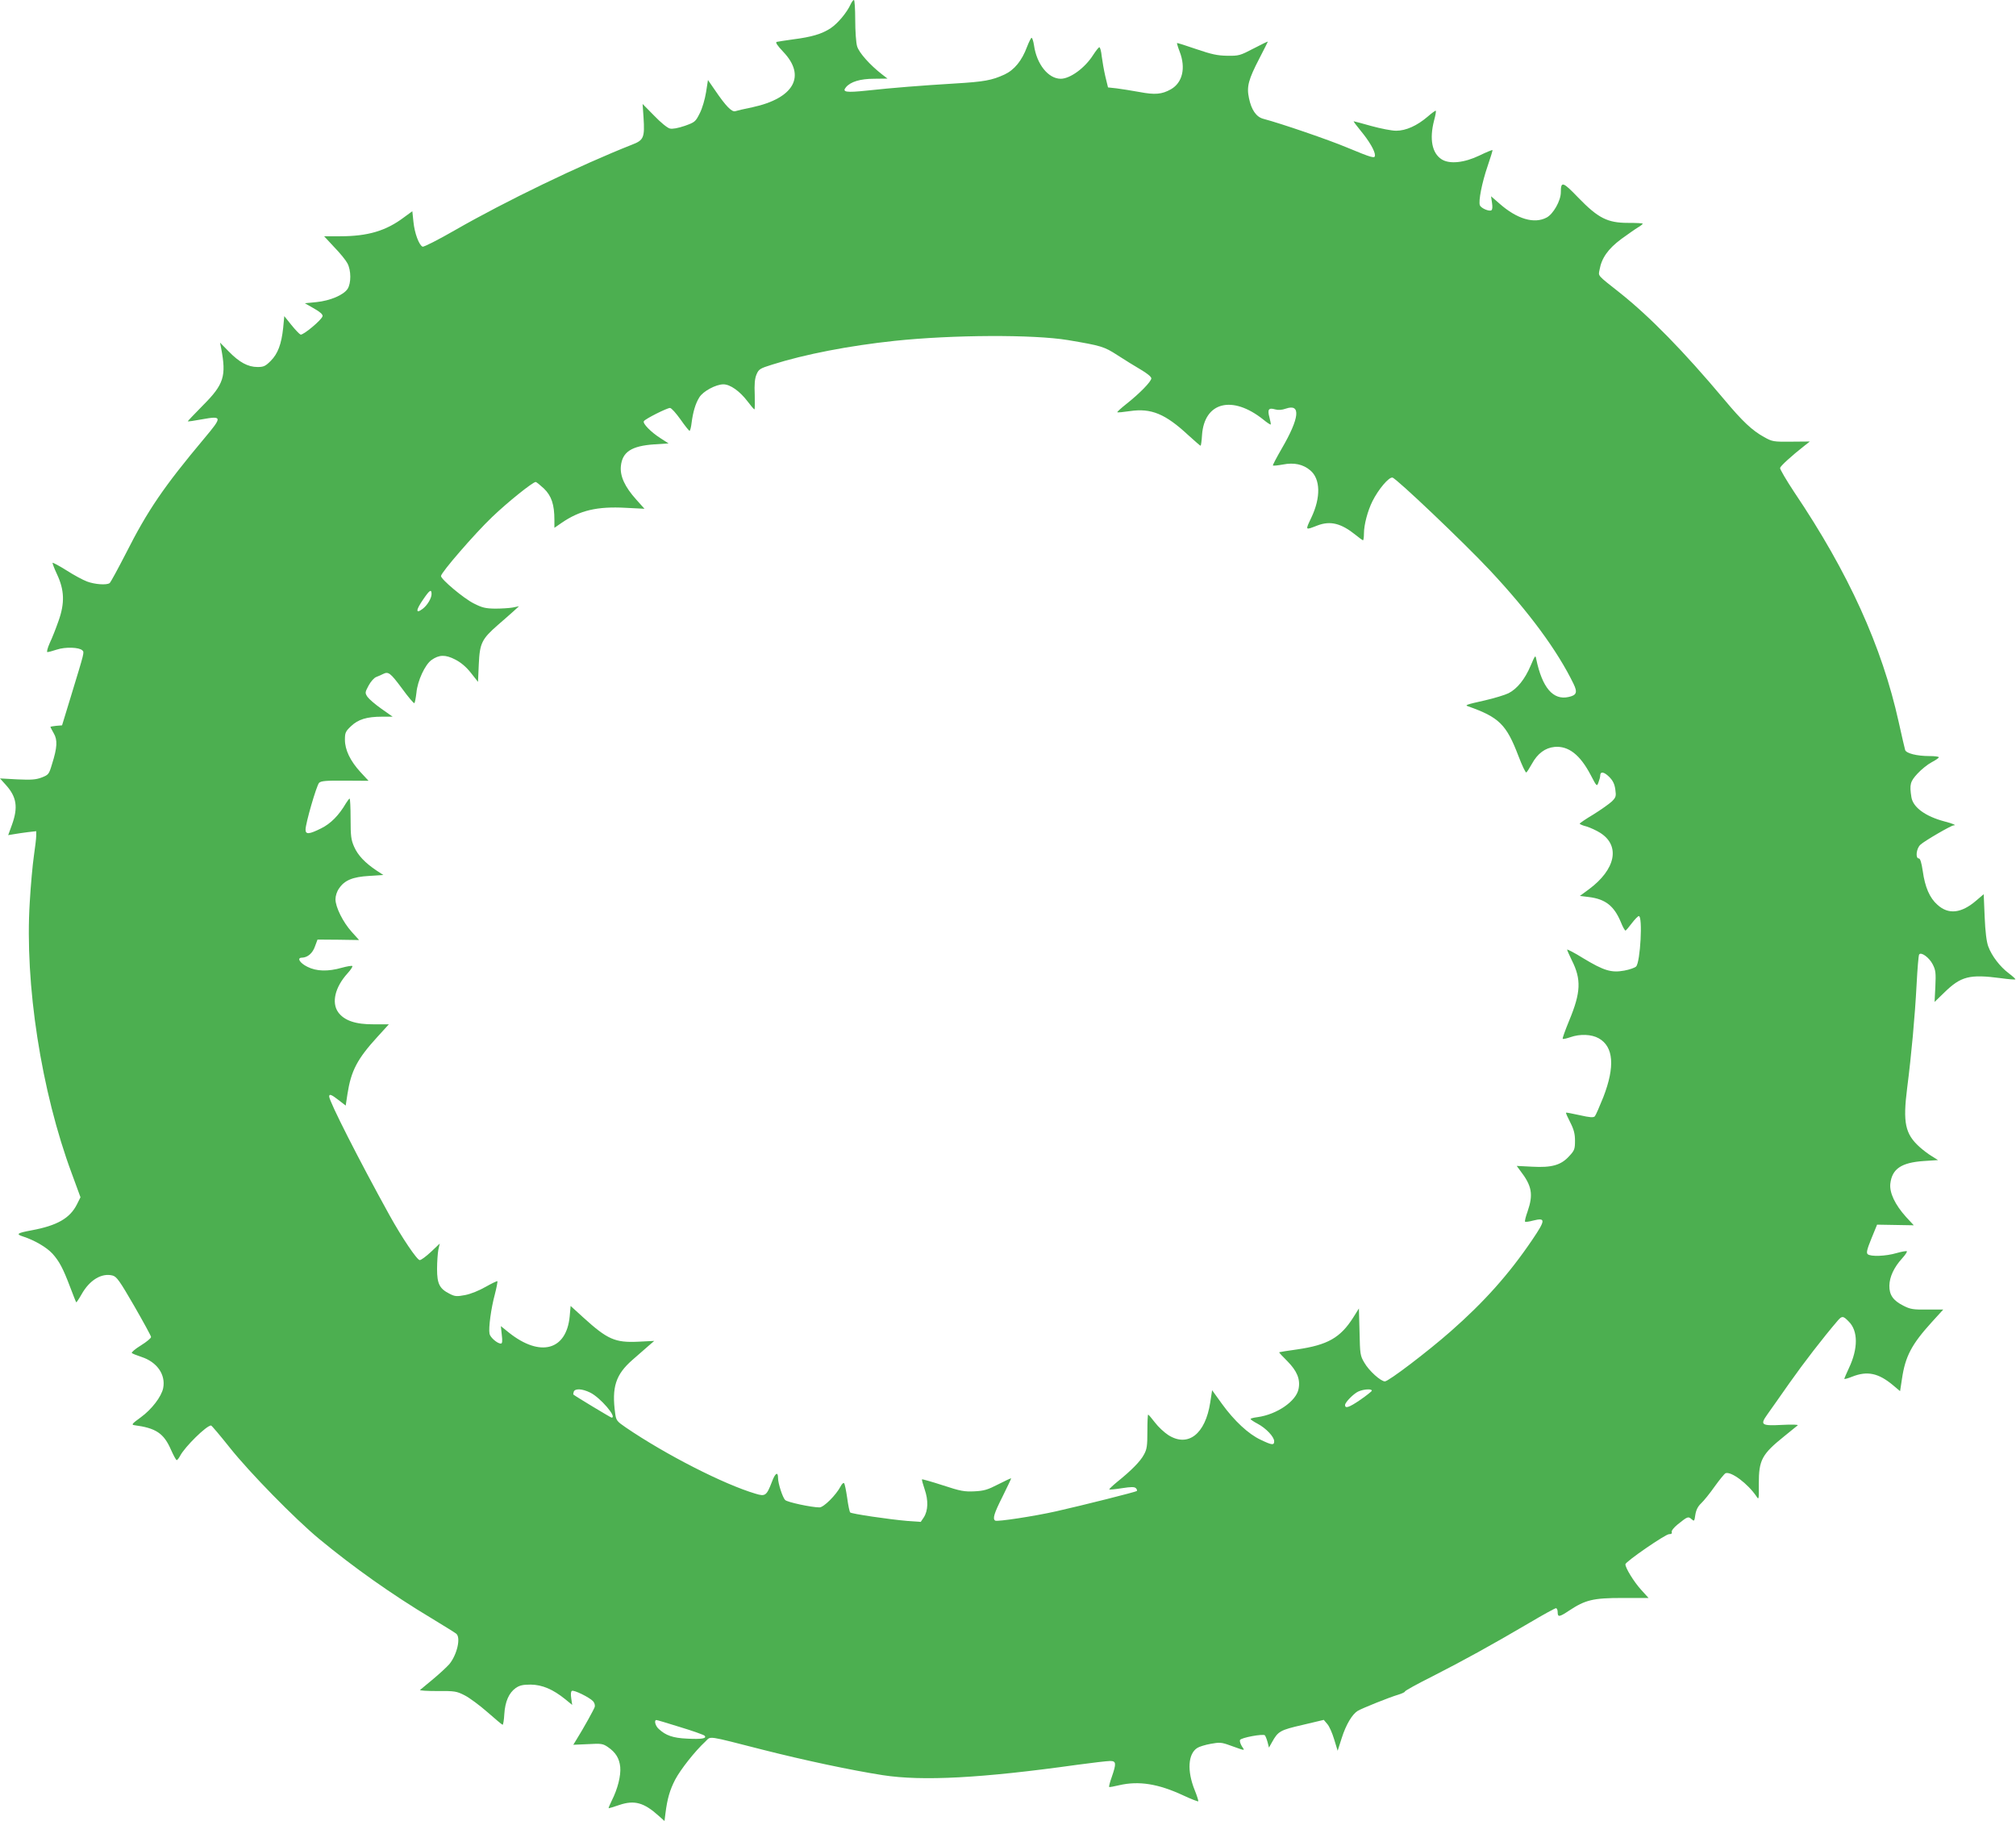 <?xml version="1.0" standalone="no"?>
<!DOCTYPE svg PUBLIC "-//W3C//DTD SVG 20010904//EN"
 "http://www.w3.org/TR/2001/REC-SVG-20010904/DTD/svg10.dtd">
<svg version="1.0" xmlns="http://www.w3.org/2000/svg"
 width="1280pt" height="1156pt" viewBox="0 0 1280 1156"
 preserveAspectRatio="xMidYMid meet">
<g transform="translate(0,1156) scale(0.1,-0.1)"
fill="#4caf50" stroke="none">
<path d="M5401 11533 c-24 -53 -82 -122 -127 -152 -56 -37 -121 -56 -239 -71
-49 -7 -96 -14 -104 -16 -9 -3 5 -24 42 -63 147 -154 68 -295 -196 -352 -51
-10 -100 -22 -109 -25 -22 -6 -60 33 -126 130 l-47 68 -12 -77 c-7 -44 -24
-103 -40 -134 -27 -54 -31 -57 -95 -80 -45 -15 -77 -21 -95 -17 -16 4 -59 39
-100 82 l-73 74 6 -87 c8 -126 1 -143 -72 -171 -332 -131 -806 -360 -1123
-542 -106 -61 -200 -109 -208 -106 -22 9 -51 85 -58 158 l-7 67 -52 -38 c-115
-87 -231 -121 -407 -121 l-101 0 65 -70 c37 -38 74 -84 83 -102 24 -45 24
-126 1 -162 -26 -39 -110 -75 -198 -84 l-74 -7 58 -33 c39 -22 57 -38 55 -49
-4 -23 -125 -124 -140 -117 -7 3 -33 30 -58 61 l-45 56 -7 -74 c-11 -104 -34
-165 -79 -210 -34 -34 -45 -39 -84 -39 -61 0 -116 30 -183 99 l-55 56 7 -35
c34 -178 18 -230 -116 -364 -54 -55 -97 -100 -96 -101 2 -2 42 4 91 13 129 23
129 16 15 -120 -258 -308 -360 -457 -499 -732 -51 -99 -97 -184 -103 -188 -20
-14 -95 -8 -143 10 -27 10 -86 42 -131 71 -46 29 -86 50 -88 48 -2 -2 10 -35
28 -73 47 -100 50 -182 10 -295 -16 -46 -41 -110 -56 -141 -14 -32 -21 -58
-15 -58 6 0 33 7 60 16 54 18 142 15 162 -5 13 -13 14 -7 -71 -286 l-58 -190
-37 -3 c-20 -2 -37 -5 -37 -7 0 -2 10 -20 21 -40 25 -42 23 -90 -11 -197 -19
-64 -22 -67 -65 -84 -37 -14 -66 -16 -155 -12 l-110 6 36 -40 c70 -77 80 -143
40 -254 l-24 -66 36 6 c20 4 61 9 89 13 l53 6 0 -29 c0 -16 -7 -74 -15 -129
-8 -55 -20 -186 -26 -292 -33 -519 73 -1203 267 -1724 l55 -150 -23 -46 c-44
-87 -125 -134 -288 -164 -91 -17 -101 -24 -54 -39 74 -24 150 -69 187 -109 43
-48 67 -92 113 -214 19 -50 36 -93 38 -95 2 -1 17 21 34 51 51 91 128 137 197
119 26 -7 45 -34 137 -193 58 -101 107 -190 107 -197 1 -7 -28 -31 -65 -54
-36 -22 -61 -44 -57 -48 4 -4 32 -15 62 -25 98 -32 154 -112 137 -198 -11 -54
-73 -135 -142 -185 -55 -40 -61 -47 -42 -50 138 -18 188 -51 234 -157 16 -36
32 -65 36 -65 4 0 14 13 22 28 30 57 167 192 196 192 4 0 58 -64 120 -142 126
-158 411 -449 565 -577 220 -182 466 -356 715 -505 79 -48 150 -92 157 -98 30
-25 5 -133 -44 -193 -16 -18 -62 -61 -103 -95 -41 -34 -78 -65 -83 -69 -4 -4
46 -7 110 -7 110 1 122 -1 173 -27 30 -15 96 -64 145 -107 50 -44 93 -80 96
-80 4 0 9 30 11 68 5 79 29 134 72 165 25 17 44 22 96 22 73 -1 141 -30 219
-93 l44 -36 -6 41 c-4 26 -3 44 4 48 12 8 112 -41 135 -66 9 -10 13 -26 10
-36 -6 -18 -71 -135 -114 -204 l-22 -36 93 4 c84 5 95 3 126 -18 51 -35 73
-72 79 -127 5 -55 -16 -139 -54 -214 -13 -26 -22 -48 -19 -48 3 0 34 9 68 21
95 32 156 15 249 -69 l37 -33 6 48 c12 95 28 149 62 215 34 64 124 179 192
242 37 35 1 40 366 -53 264 -67 561 -130 760 -161 252 -39 628 -19 1235 66 96
13 190 24 208 24 39 0 41 -14 11 -101 -12 -33 -19 -62 -17 -64 2 -2 30 3 63
11 125 29 248 10 409 -65 49 -23 91 -39 94 -37 2 3 -8 35 -23 72 -49 122 -42
230 17 267 12 8 51 20 85 26 55 10 68 10 120 -9 104 -37 98 -37 78 -7 -9 15
-15 33 -12 40 5 15 147 41 158 30 4 -5 12 -24 17 -43 l9 -35 19 34 c39 70 51
77 194 110 l135 32 22 -26 c13 -14 32 -58 44 -98 l22 -72 26 81 c27 85 66 150
101 172 26 16 203 87 258 103 23 7 42 16 42 20 0 5 80 49 178 98 192 98 369
195 614 339 86 51 161 92 167 92 6 0 11 -11 11 -25 0 -33 10 -32 73 10 103 68
152 80 338 80 l166 0 -49 54 c-44 49 -98 136 -98 160 0 16 254 191 277 191 15
0 21 5 17 13 -3 8 13 29 38 49 62 50 67 52 87 34 18 -16 19 -15 25 27 5 31 16
53 37 73 17 16 56 64 86 107 31 43 62 81 69 84 36 13 142 -67 196 -147 15 -24
16 -21 15 80 0 151 19 187 162 302 42 34 80 65 85 69 5 5 -38 6 -95 3 -135 -7
-145 -1 -100 63 19 26 83 118 143 203 91 129 212 286 308 398 26 29 33 28 68
-8 60 -59 60 -172 1 -296 -16 -34 -29 -65 -29 -68 0 -3 23 3 50 14 96 38 167
23 260 -55 l44 -37 12 78 c21 143 61 219 190 361 l72 79 -102 0 c-88 -1 -107
2 -150 24 -66 33 -91 69 -90 128 1 55 29 116 81 173 20 22 33 42 30 45 -3 3
-32 -2 -64 -11 -70 -21 -168 -24 -185 -7 -9 9 -4 30 24 99 l36 88 117 -2 116
-2 -50 54 c-69 77 -105 152 -99 210 11 94 69 134 212 144 l91 6 -40 25 c-22
13 -57 40 -77 58 -92 83 -107 154 -79 375 27 211 49 450 60 659 5 97 12 182
16 188 12 19 64 -19 86 -62 19 -37 21 -54 17 -141 l-5 -98 61 59 c106 104 161
118 359 92 49 -7 90 -10 93 -8 2 3 -17 20 -42 39 -55 41 -108 110 -130 170
-11 29 -19 93 -23 188 l-6 144 -47 -40 c-95 -82 -177 -91 -247 -27 -49 43 -79
112 -93 214 -8 53 -16 80 -25 80 -23 0 -16 64 10 87 25 24 196 123 211 123 21
0 -4 11 -58 25 -121 32 -199 89 -210 153 -13 82 -8 100 39 151 25 27 65 59 90
72 25 13 45 27 45 31 0 5 -27 8 -61 8 -77 0 -147 17 -153 39 -3 9 -21 89 -41
178 -106 479 -319 948 -662 1457 -51 77 -92 147 -91 155 3 13 73 77 156 142
l33 26 -118 -1 c-113 -1 -120 0 -172 29 -76 42 -137 99 -254 239 -257 306
-471 525 -662 677 -147 116 -137 105 -129 147 13 74 54 132 137 194 43 31 91
65 108 75 16 9 29 20 29 23 0 3 -42 5 -93 5 -131 0 -190 30 -317 161 -98 102
-110 105 -110 33 0 -53 -48 -138 -90 -160 -78 -42 -188 -10 -299 88 l-54 47 6
-41 c4 -26 3 -44 -4 -48 -14 -9 -66 13 -73 32 -10 25 13 143 49 248 19 55 33
101 31 102 -2 2 -39 -13 -82 -34 -98 -47 -190 -56 -240 -25 -62 39 -79 129
-49 246 9 33 14 61 11 63 -2 2 -26 -15 -52 -38 -67 -57 -137 -89 -200 -89 -28
0 -99 14 -157 30 -59 17 -110 30 -112 30 -3 0 17 -27 45 -61 53 -64 90 -127
90 -155 0 -22 -17 -17 -179 50 -114 48 -417 152 -531 182 -44 12 -75 57 -90
131 -16 73 -3 119 66 252 30 58 54 106 54 107 0 2 -41 -18 -91 -44 -86 -45
-94 -47 -167 -46 -63 1 -99 9 -196 42 -66 23 -121 40 -123 39 -1 -2 6 -27 17
-55 40 -104 18 -197 -56 -239 -57 -32 -101 -36 -200 -17 -49 9 -114 19 -144
23 l-55 6 -17 70 c-9 39 -19 96 -23 128 -3 31 -10 57 -15 57 -4 0 -22 -22 -40
-50 -52 -82 -146 -150 -205 -150 -79 0 -153 92 -170 213 -4 26 -11 47 -15 47
-4 0 -17 -26 -29 -57 -33 -89 -81 -147 -143 -176 -80 -37 -130 -46 -314 -57
-214 -13 -393 -27 -559 -45 -133 -14 -160 -10 -134 21 29 35 91 54 179 54 l85
1 -35 27 c-76 59 -146 137 -158 178 -7 23 -12 97 -12 168 0 69 -4 126 -8 126
-5 0 -14 -12 -21 -27z m1379 -2132 c213 -36 230 -41 315 -96 44 -29 110 -69
147 -91 41 -24 68 -46 68 -56 0 -20 -74 -96 -159 -163 -34 -27 -59 -50 -57
-52 2 -3 38 1 80 7 135 20 225 -17 372 -154 40 -36 74 -66 77 -66 2 0 7 31 9
69 15 209 192 254 388 98 24 -20 46 -34 48 -32 2 1 -2 22 -8 45 -14 51 -5 63
36 51 21 -6 43 -4 69 5 96 33 86 -60 -27 -254 -33 -57 -58 -105 -56 -107 2 -3
31 0 64 6 71 14 128 1 173 -37 65 -54 68 -172 7 -300 -39 -83 -41 -81 39 -50
82 31 150 14 242 -60 23 -19 44 -34 47 -34 3 0 6 19 6 43 0 56 24 145 54 205
38 76 104 154 127 150 24 -4 452 -411 618 -588 250 -267 429 -510 532 -722 26
-54 19 -72 -32 -83 -98 -22 -167 59 -205 240 -5 28 -7 26 -36 -42 -36 -85 -85
-146 -140 -174 -22 -11 -91 -32 -152 -46 -117 -26 -127 -30 -105 -37 197 -70
243 -114 320 -316 23 -60 45 -107 50 -104 4 2 20 27 35 54 36 66 84 102 144
108 88 8 162 -49 230 -179 38 -73 39 -74 49 -46 6 16 11 34 11 42 0 29 23 26
56 -6 25 -25 35 -46 40 -81 6 -43 4 -50 -22 -76 -16 -15 -68 -52 -116 -82 -49
-29 -88 -56 -88 -59 0 -4 19 -12 43 -18 23 -7 63 -25 88 -41 128 -82 97 -232
-73 -358 l-57 -42 57 -7 c105 -13 160 -56 203 -159 12 -31 26 -55 30 -54 4 2
22 23 40 47 19 25 39 45 44 45 26 2 10 -293 -17 -320 -8 -8 -42 -20 -75 -26
-82 -15 -129 -1 -260 78 -56 35 -103 59 -103 55 0 -4 14 -35 30 -68 61 -121
57 -204 -16 -380 -26 -63 -45 -116 -42 -118 3 -3 24 2 48 10 62 22 135 19 181
-7 94 -53 104 -179 29 -373 -24 -60 -48 -115 -54 -122 -9 -9 -30 -8 -96 7 -46
10 -86 18 -87 16 -2 -2 10 -29 27 -62 23 -45 30 -73 30 -116 0 -52 -3 -62 -36
-97 -52 -58 -111 -75 -236 -68 l-98 5 22 -30 c75 -97 84 -151 47 -259 -12 -33
-19 -62 -16 -65 2 -3 26 0 51 7 81 20 80 4 -6 -123 -147 -217 -304 -393 -518
-581 -148 -130 -394 -317 -417 -317 -26 0 -101 67 -130 118 -27 45 -28 54 -31
196 l-4 149 -37 -59 c-81 -127 -162 -173 -355 -201 -61 -8 -112 -17 -114 -18
-2 -2 22 -27 52 -57 61 -62 83 -114 71 -175 -14 -78 -137 -163 -261 -180 -24
-3 -44 -8 -44 -12 0 -3 20 -17 45 -30 53 -28 105 -83 105 -111 0 -27 -14 -25
-85 9 -78 36 -169 121 -247 229 l-62 86 -12 -78 c-31 -201 -141 -286 -266
-207 -26 17 -64 52 -85 80 -21 27 -40 50 -43 50 -3 1 -5 -47 -5 -106 0 -92 -3
-114 -22 -148 -22 -42 -80 -101 -171 -174 -29 -24 -51 -45 -49 -47 2 -2 38 1
81 8 58 9 79 9 88 0 6 -6 9 -14 6 -18 -7 -6 -336 -89 -513 -129 -138 -31 -374
-67 -386 -59 -18 11 -8 45 46 152 30 61 55 113 55 116 0 3 -36 -14 -81 -37
-68 -35 -91 -42 -152 -45 -63 -3 -88 1 -200 38 -71 23 -131 40 -133 38 -2 -3
6 -31 17 -64 24 -69 22 -135 -6 -178 l-19 -28 -85 6 c-117 10 -354 45 -363 54
-4 4 -13 46 -19 92 -7 47 -15 89 -20 94 -4 4 -14 -5 -22 -21 -29 -55 -107
-133 -134 -133 -50 0 -205 33 -218 47 -16 16 -45 105 -45 139 0 44 -18 33 -39
-24 -34 -88 -42 -94 -104 -75 -200 59 -569 247 -823 420 -57 39 -62 45 -68 89
-23 167 3 247 109 340 37 32 84 73 103 90 l36 31 -101 -5 c-148 -7 -196 14
-351 155 l-79 72 -6 -67 c-21 -215 -187 -260 -385 -103 l-52 42 6 -56 c5 -40
3 -55 -6 -55 -22 0 -68 39 -72 63 -7 36 10 162 34 250 11 43 18 80 16 83 -3 2
-36 -14 -75 -36 -42 -24 -94 -45 -130 -52 -53 -10 -65 -9 -98 8 -64 32 -80 63
-80 157 0 45 4 100 8 122 l9 40 -56 -53 c-30 -28 -62 -52 -71 -52 -17 0 -114
144 -192 285 -193 349 -383 723 -383 754 0 18 15 12 61 -24 l44 -34 11 73 c23
148 62 223 191 364 l72 79 -97 0 c-114 -1 -187 24 -225 77 -43 61 -20 159 60
247 20 22 33 42 30 46 -4 3 -34 -2 -67 -11 -87 -25 -161 -23 -218 6 -49 24
-69 58 -35 58 36 1 68 28 83 72 l16 43 132 -1 132 -2 -47 52 c-55 61 -103 157
-103 207 0 21 9 50 23 69 34 51 86 73 190 79 l91 6 -43 28 c-73 49 -118 96
-142 150 -20 45 -23 68 -23 180 0 70 -3 127 -6 127 -3 0 -13 -13 -23 -29 -45
-77 -97 -130 -158 -160 -76 -38 -99 -40 -99 -8 0 40 70 281 86 297 12 12 44
15 164 14 l150 -1 -52 56 c-64 70 -98 140 -98 205 0 44 4 53 39 86 45 43 100
60 197 60 l67 0 -71 50 c-40 28 -79 62 -89 76 -16 25 -16 28 7 71 14 26 35 50
49 55 15 6 34 14 43 19 34 17 46 8 119 -90 40 -55 76 -98 80 -95 3 2 9 32 13
66 7 77 55 179 96 208 48 34 88 35 150 3 37 -19 70 -47 100 -85 l45 -57 5 113
c6 133 19 159 122 249 35 30 79 69 98 86 l35 32 -40 -8 c-22 -4 -73 -7 -112
-7 -61 1 -82 6 -135 33 -64 32 -208 153 -208 174 0 22 216 271 324 374 100 96
259 223 277 223 5 0 28 -19 53 -42 48 -47 66 -102 66 -199 l0 -50 45 31 c116
80 227 106 408 96 l119 -6 -52 58 c-73 81 -104 149 -98 212 9 91 67 129 213
139 l90 6 -50 32 c-63 40 -116 95 -107 109 9 15 147 84 166 84 9 0 38 -33 66
-72 28 -40 54 -73 58 -73 4 0 10 23 13 50 9 70 25 124 49 162 23 39 106 83
153 83 43 0 104 -43 154 -109 21 -28 40 -50 43 -50 3 -1 3 41 2 92 -3 67 0
103 11 129 14 34 22 39 99 63 208 66 488 120 778 151 370 39 881 41 1100 5z
m-4040 -1613 c0 -26 -27 -71 -56 -93 -46 -35 -45 -9 4 61 40 59 52 66 52 32z
m1007 -5069 c64 -31 174 -159 136 -159 -5 0 -224 132 -242 146 -2 2 -1 10 2
19 9 21 53 19 104 -6z m4963 12 c0 -4 -34 -31 -76 -60 -69 -47 -94 -55 -94
-31 0 17 55 73 85 86 34 15 85 18 85 5z m-4391 -2136 c80 -24 149 -49 154 -54
18 -18 -19 -24 -111 -19 -89 4 -135 20 -179 61 -22 19 -32 57 -15 57 4 0 72
-20 151 -45z"/>
</g>
</svg>
